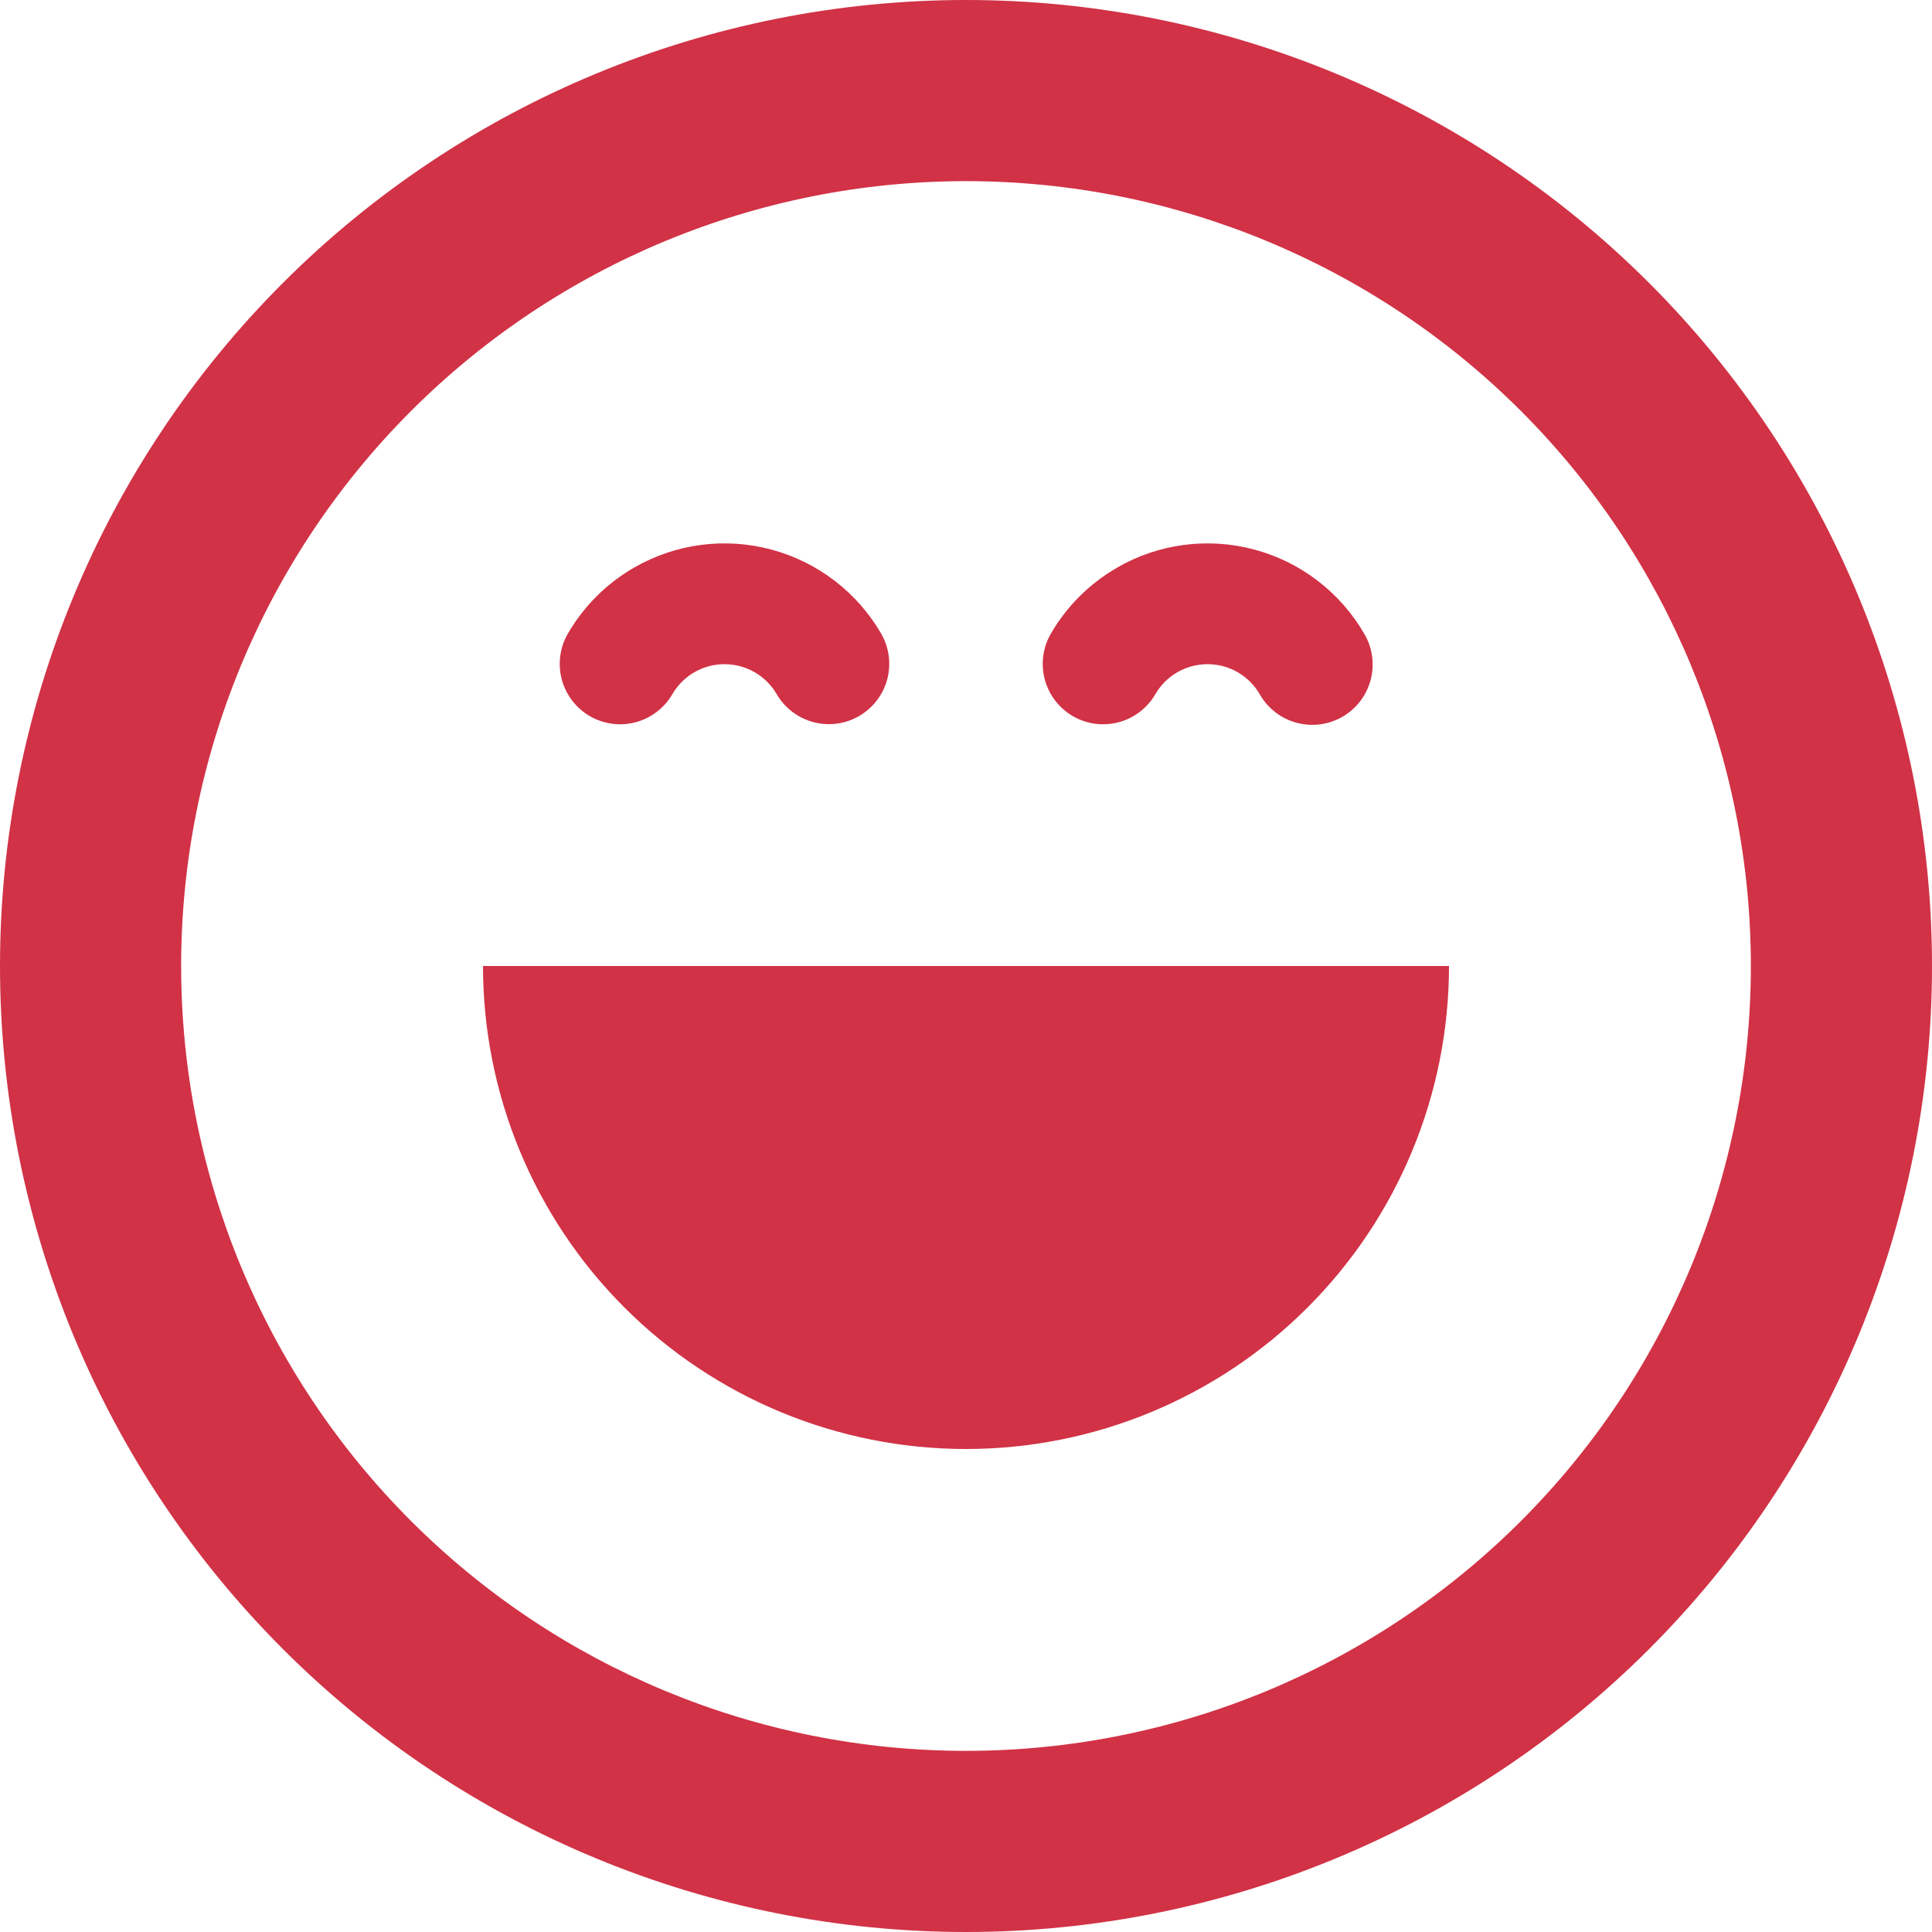 <?xml version="1.0" encoding="UTF-8"?>
<svg xmlns="http://www.w3.org/2000/svg" width="50" height="50" viewBox="0 0 50 50" fill="none">
  <path fill-rule="evenodd" clip-rule="evenodd" d="M45.312 25C45.312 30.387 43.172 35.554 39.363 39.363C35.554 43.172 30.387 45.312 25 45.312C19.613 45.312 14.446 43.172 10.637 39.363C6.828 35.554 4.688 30.387 4.688 25C4.688 19.613 6.828 14.446 10.637 10.637C14.446 6.828 19.613 4.688 25 4.688C30.387 4.688 35.554 6.828 39.363 10.637C43.172 14.446 45.312 19.613 45.312 25ZM50 25C50 31.63 47.366 37.989 42.678 42.678C37.989 47.366 31.63 50 25 50C18.37 50 12.011 47.366 7.322 42.678C2.634 37.989 0 31.63 0 25C0 18.37 2.634 12.011 7.322 7.322C12.011 2.634 18.37 0 25 0C31.63 0 37.989 2.634 42.678 7.322C47.366 12.011 50 18.37 50 25ZM16.413 14.688C17.489 14.068 18.767 13.901 19.966 14.224C21.166 14.546 22.188 15.331 22.809 16.406C23.013 16.765 23.067 17.19 22.959 17.588C22.851 17.986 22.59 18.325 22.232 18.532C21.875 18.738 21.451 18.795 21.052 18.689C20.653 18.584 20.312 18.325 20.103 17.969C19.966 17.732 19.769 17.535 19.532 17.398C19.295 17.261 19.026 17.189 18.753 17.189C18.479 17.188 18.21 17.26 17.972 17.396C17.735 17.533 17.538 17.729 17.4 17.966C17.192 18.324 16.85 18.585 16.45 18.692C16.049 18.798 15.623 18.741 15.264 18.533C14.906 18.325 14.645 17.983 14.538 17.582C14.432 17.182 14.489 16.755 14.697 16.397C15.11 15.686 15.7 15.097 16.413 14.688ZM25 37.5C28.315 37.5 31.495 36.183 33.839 33.839C36.183 31.495 37.5 28.315 37.5 25H12.5C12.5 28.315 13.817 31.495 16.161 33.839C18.505 36.183 21.685 37.5 25 37.5ZM28.913 14.688C29.989 14.068 31.267 13.901 32.467 14.224C33.666 14.546 34.688 15.331 35.309 16.406C35.414 16.584 35.482 16.781 35.51 16.985C35.537 17.189 35.525 17.397 35.472 17.596C35.419 17.795 35.328 17.982 35.203 18.146C35.078 18.309 34.921 18.447 34.743 18.55C34.564 18.653 34.367 18.719 34.163 18.746C33.959 18.773 33.751 18.758 33.552 18.704C33.353 18.65 33.167 18.558 33.004 18.431C32.841 18.305 32.705 18.148 32.603 17.969C32.466 17.732 32.269 17.535 32.032 17.398C31.795 17.261 31.526 17.189 31.253 17.189C30.979 17.188 30.71 17.26 30.472 17.396C30.235 17.533 30.038 17.729 29.9 17.966C29.692 18.324 29.35 18.585 28.95 18.692C28.549 18.798 28.122 18.741 27.764 18.533C27.406 18.325 27.145 17.983 27.038 17.582C26.932 17.182 26.989 16.755 27.197 16.397C27.61 15.686 28.203 15.097 28.916 14.688H28.913Z" fill="#D13246"></path>
</svg>
